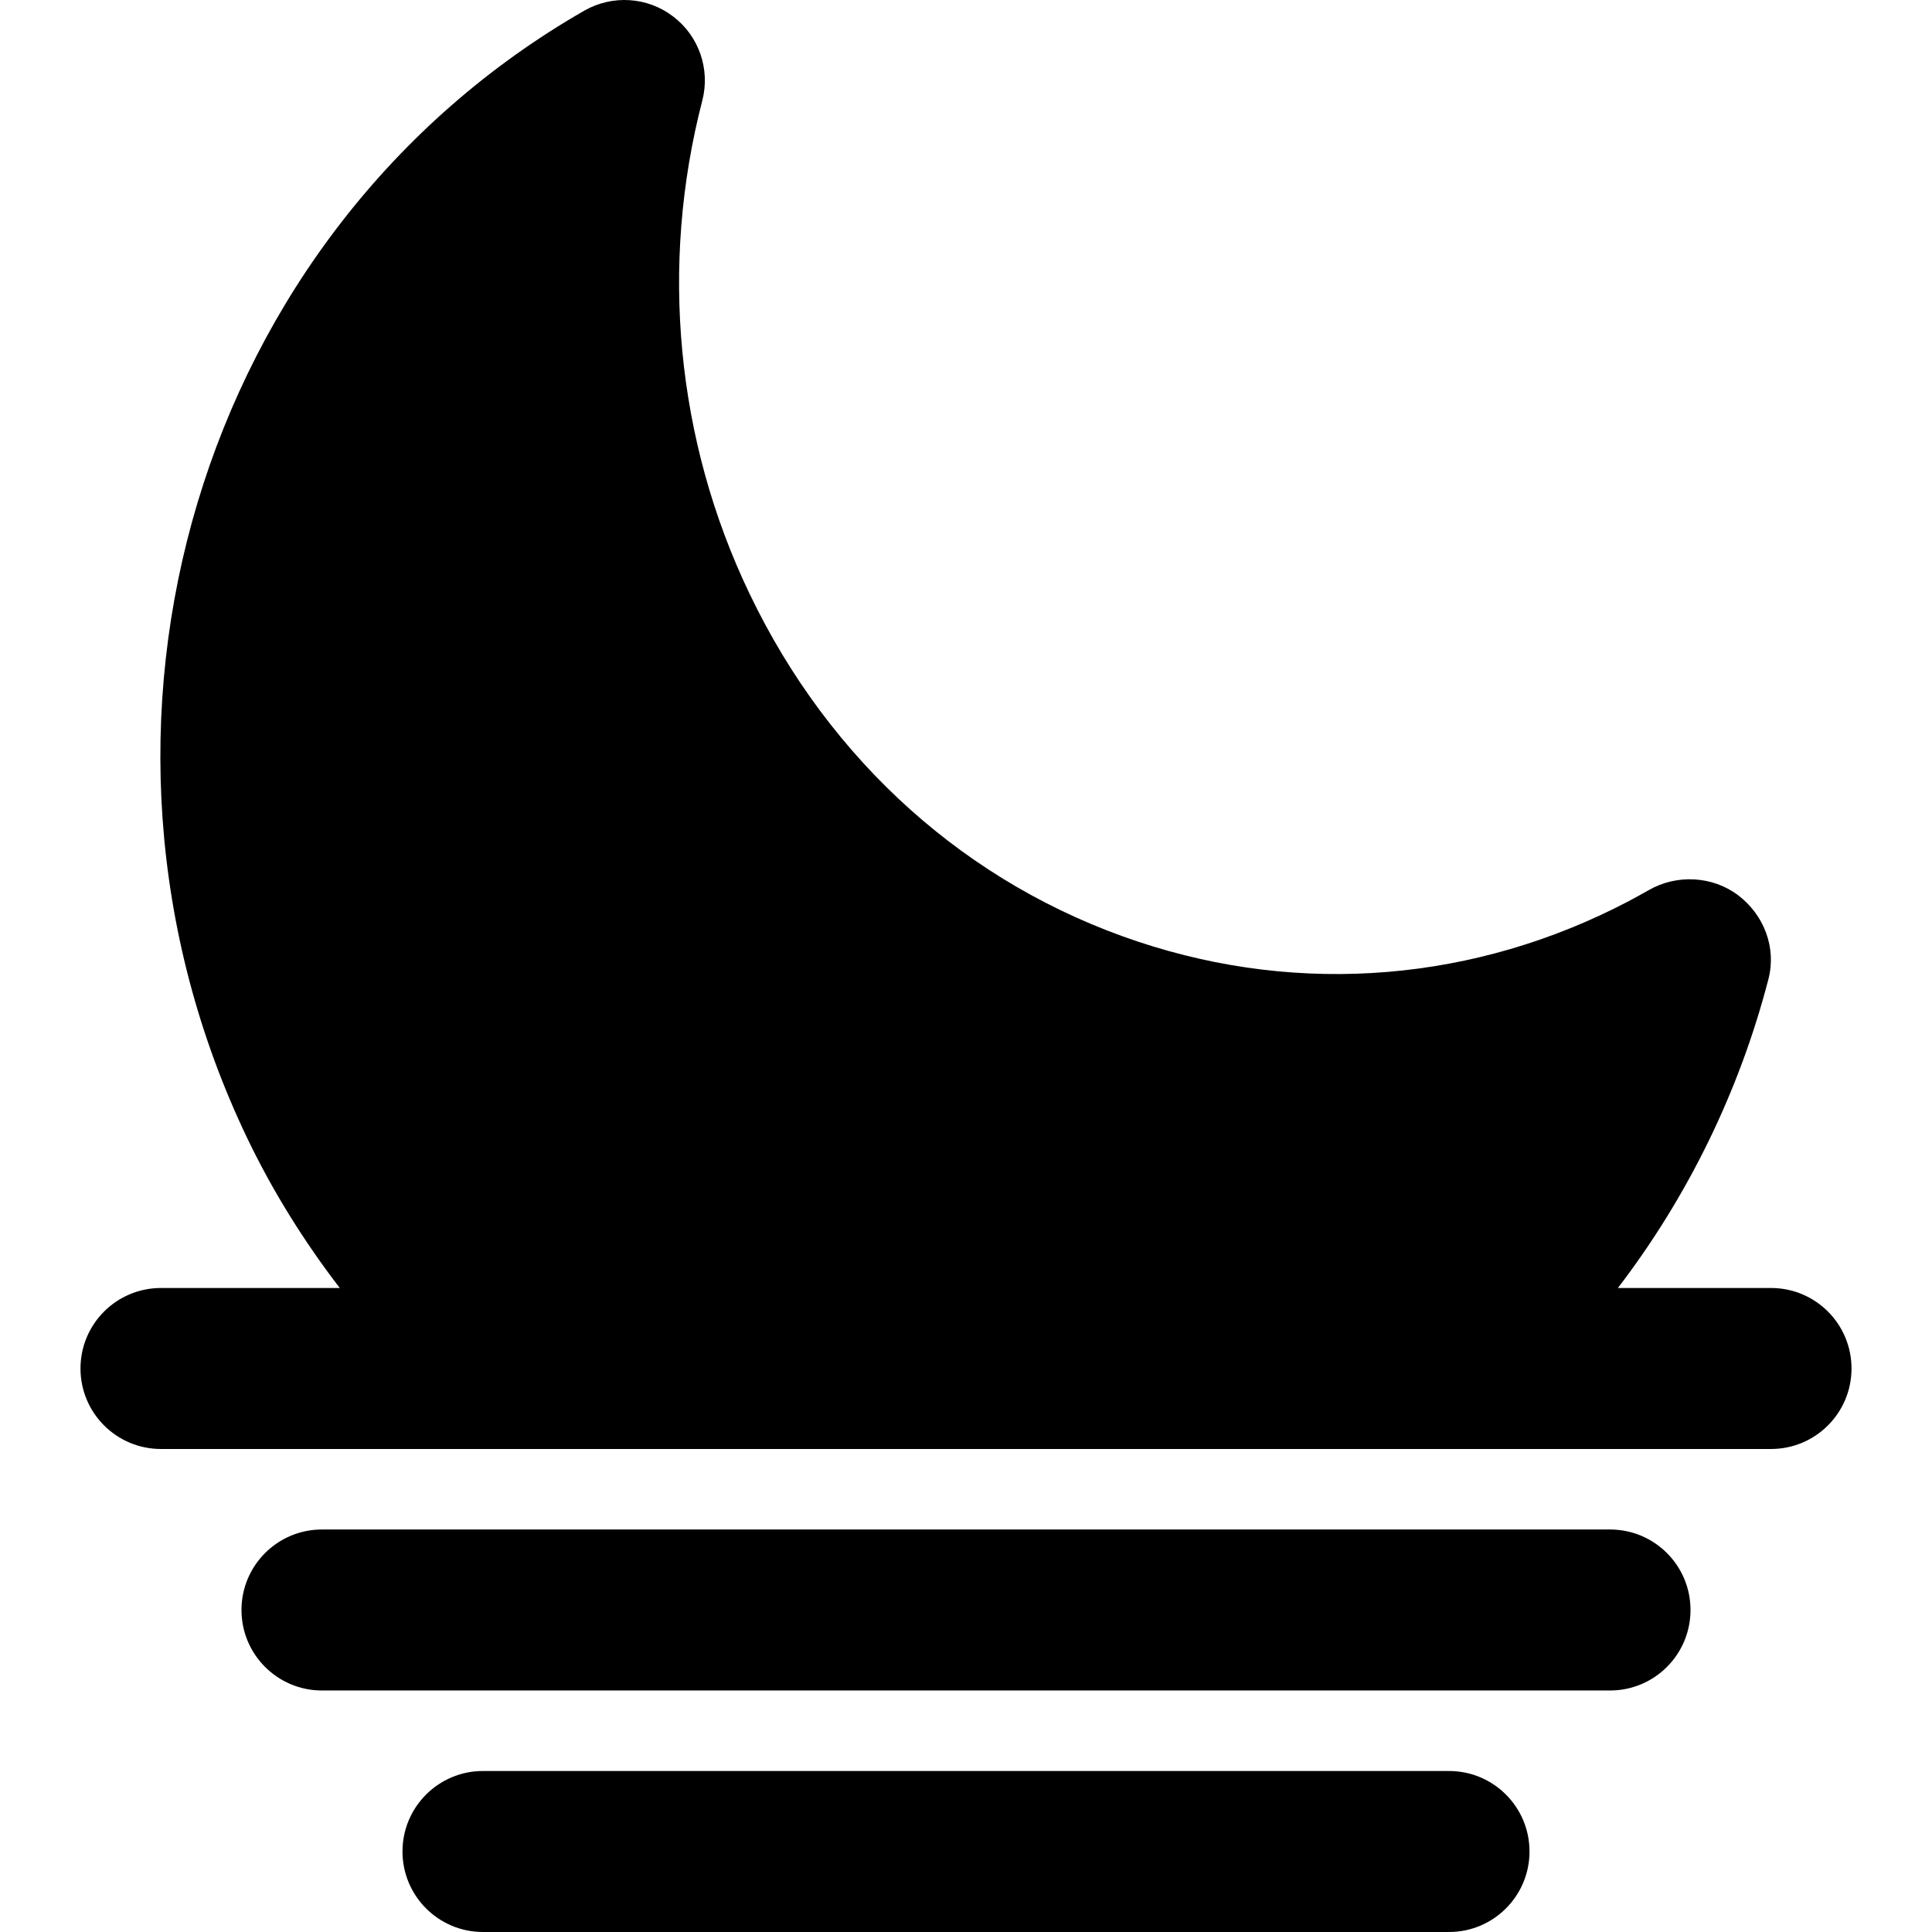 <?xml version="1.0" encoding="iso-8859-1"?>
<!-- Generator: Adobe Illustrator 19.0.0, SVG Export Plug-In . SVG Version: 6.00 Build 0)  -->
<svg version="1.1" id="Layer_1" xmlns="http://www.w3.org/2000/svg" xmlns:xlink="http://www.w3.org/1999/xlink" x="0px" y="0px"
	 viewBox="0 0 511.992 511.992" style="enable-background:new 0 0 511.992 511.992;" xml:space="preserve">
<g>
	<g>
		<g>
			<path d="M426.663,405.325H85.329c-11.797,0-21.333,9.557-21.333,21.333s9.536,21.333,21.333,21.333h341.333
				c11.797,0,21.333-9.557,21.333-21.333S438.46,405.325,426.663,405.325z"/>
			<path d="M469.329,341.325h-40.576c18.453-24.107,32.171-52.032,39.893-81.856c2.155-8.32-1.152-16.96-7.957-22.165
				c-6.805-5.184-16.363-5.696-23.808-1.387c-1.771,0.981-3.499,1.984-5.312,2.923c-40.555,21.269-86.677,25.109-129.899,10.731
				c-45.205-15.019-81.813-47.808-103.104-92.373C179.196,116.728,174.78,70.37,186.108,26.68c2.155-8.32-0.875-17.109-7.723-22.315
				c-6.784-5.205-16.085-5.803-23.552-1.536C52.668,61.453,13.414,192.632,65.447,301.474c6.848,14.293,15.147,27.541,24.597,39.851
				H42.663c-11.797,0-21.333,9.557-21.333,21.333s9.536,21.333,21.333,21.333h97.707h238.123h90.837
				c11.797,0,21.333-9.557,21.333-21.333S481.127,341.325,469.329,341.325z"/>
			<path d="M383.996,469.325h-256c-11.797,0-21.333,9.557-21.333,21.333s9.536,21.333,21.333,21.333h256
				c11.797,0,21.333-9.557,21.333-21.333S395.793,469.325,383.996,469.325z"/>
		</g>
	</g>
</g>
<g>
</g>
<g>
</g>
<g>
</g>
<g>
</g>
<g>
</g>
<g>
</g>
<g>
</g>
<g>
</g>
<g>
</g>
<g>
</g>
<g>
</g>
<g>
</g>
<g>
</g>
<g>
</g>
<g>
</g>
</svg>
